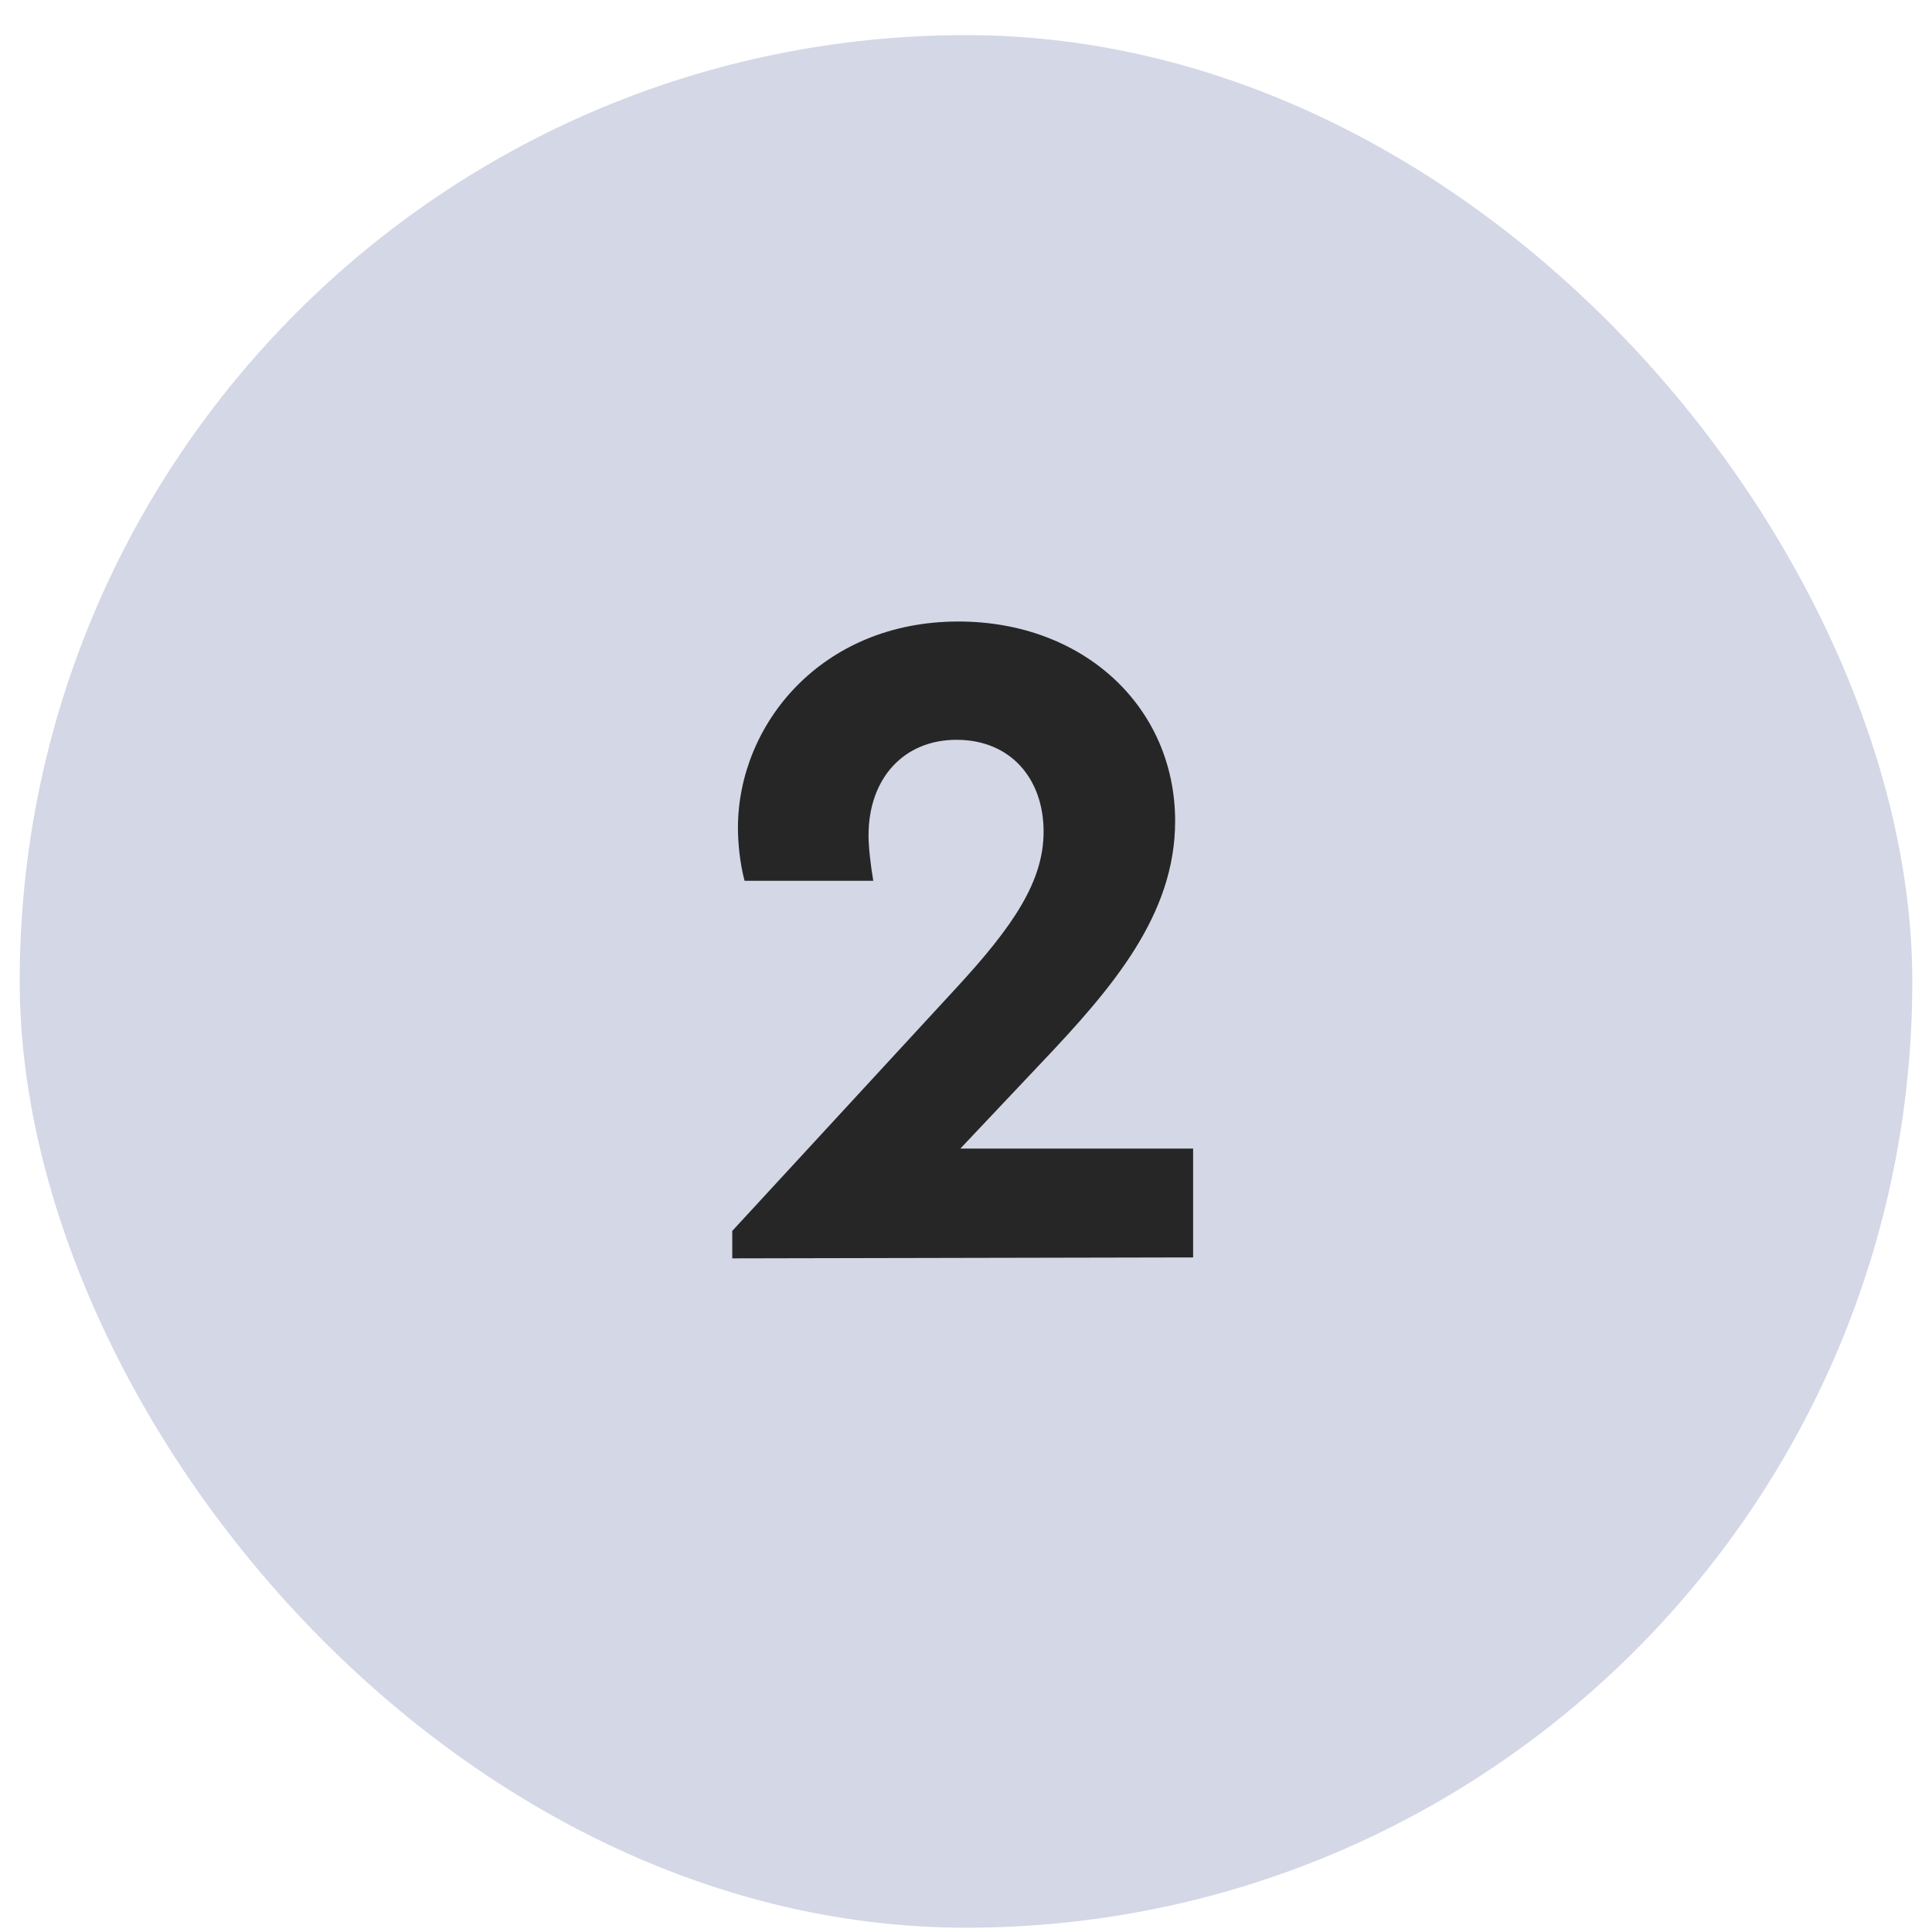 <svg width="49" height="49" viewBox="0 0 49 49" fill="none" xmlns="http://www.w3.org/2000/svg">
<rect x="0.5" y="0.891" width="48" height="48" rx="24" fill="#D3D7E6"/>
<path d="M24.356 29.131H30.26V31.891L18.572 31.915V31.219L24.236 25.075C25.724 23.467 26.468 22.339 26.468 21.091C26.468 19.747 25.628 18.763 24.26 18.763C22.916 18.763 22.028 19.747 22.028 21.187C22.028 21.475 22.076 21.907 22.148 22.339H18.884C18.764 21.883 18.716 21.379 18.716 20.995C18.716 18.379 20.828 15.763 24.308 15.763C27.476 15.763 29.804 17.923 29.804 20.827C29.804 23.203 28.22 25.051 26.396 26.971L24.356 29.131Z" fill="#262626"/>
</svg>
